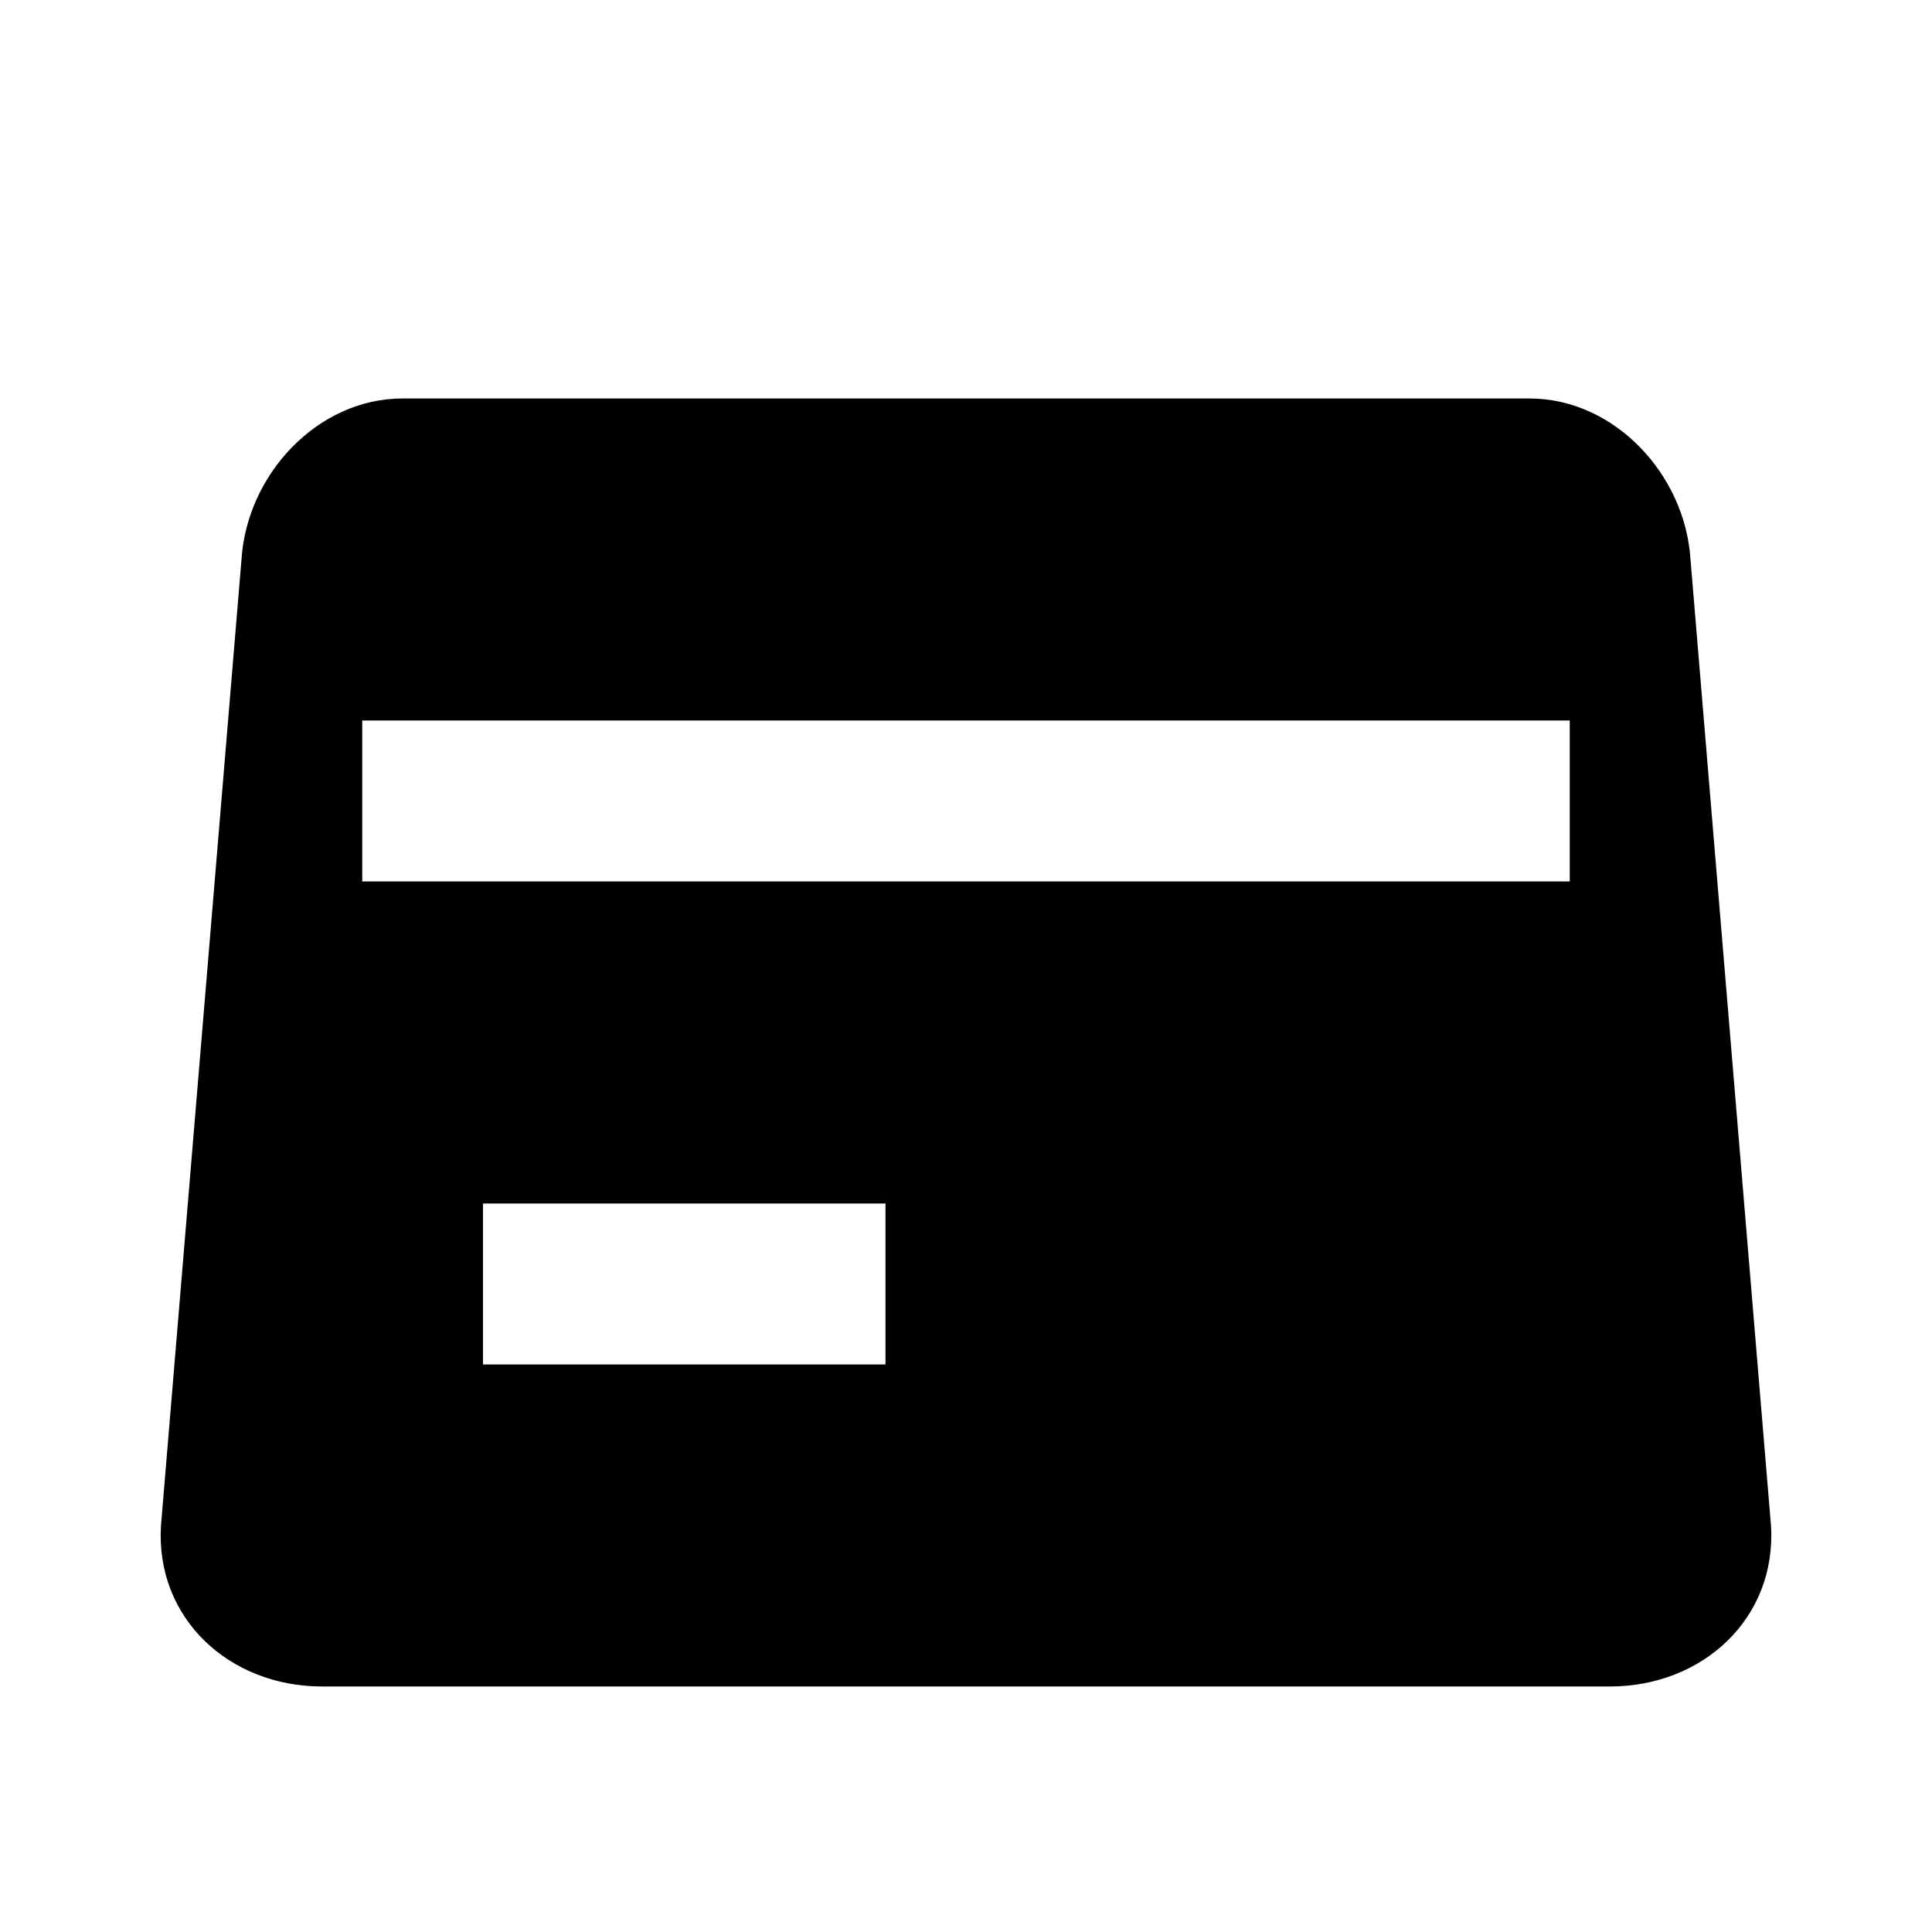 <?xml version="1.0" encoding="UTF-8"?> <svg xmlns="http://www.w3.org/2000/svg" width="100" height="100" viewBox="0 0 100 100" fill="none"><path fill-rule="evenodd" clip-rule="evenodd" d="M79.166 20.625C83.567 20.625 87.225 24.566 87.5 28.958L91.666 78.958C91.966 83.756 88.14 87.292 83.333 87.292H16.666C11.86 87.292 8.033 83.756 8.333 78.958L12.5 28.958C12.774 24.566 16.433 20.625 20.833 20.625H79.166ZM45.833 62.292H24.999V70.625H45.833L45.833 62.292ZM81.249 45.625H18.749V37.292H81.249L81.249 45.625Z" fill="#022028" style="fill:#022028;fill:color(display-p3 0.008 0.126 0.157);fill-opacity:1;"></path></svg> 